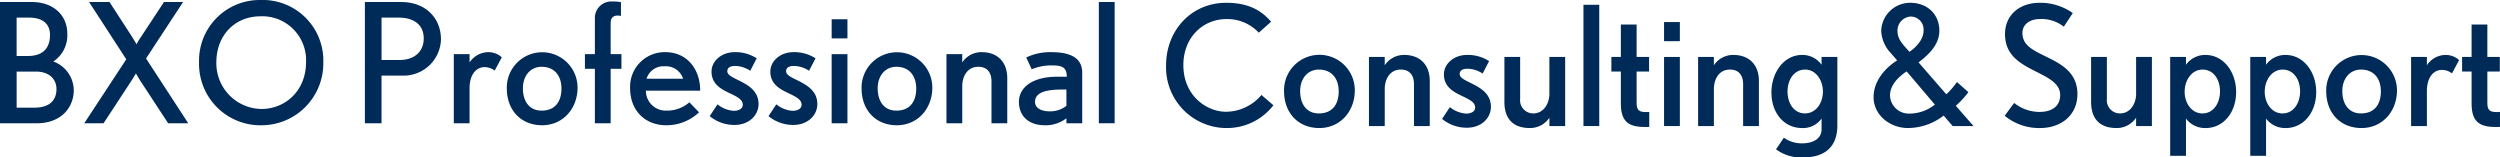 <svg xmlns="http://www.w3.org/2000/svg" xmlns:xlink="http://www.w3.org/1999/xlink" width="536.18" height="33.767" viewBox="0 0 536.18 33.767">
  <defs>
    <clipPath id="clip-path">
      <rect id="長方形_3318" data-name="長方形 3318" width="536.18" height="33.767" transform="translate(0 0)" fill="none"/>
    </clipPath>
  </defs>
  <g id="グループ_8338" data-name="グループ 8338" transform="translate(0 0)" clip-path="url(#clip-path)">
    <path id="パス_15934" data-name="パス 15934" d="M7.8,26.166H0v-26H6.876c4.416,0,7.554,2.708,7.554,6.767a6.709,6.709,0,0,1-2.994,5.988,6.626,6.626,0,0,1,4.384,6.2c0,3.242-2.281,7.052-8.015,7.052M6.27,3.51H3.565v8.229H5.95c3.882,0,4.774-2.351,4.774-4.523C10.724,4.9,9.192,3.51,6.27,3.51m1.5,11.578h-4.2v7.73H7.41c3.207,0,4.7-1.566,4.7-3.989,0-2.244-1.71-3.741-4.347-3.741" transform="translate(0 0.269)" fill="#002a58"/>
    <path id="パス_15935" data-name="パス 15935" d="M24.764,26.166,18.955,17.3c-.427-.64-1.1-1.82-1.1-1.82s-.675,1.142-1.174,1.889l-5.771,8.8H6.772l9.013-13.718L7.807.161h4.381l4.987,7.7.819,1.353a12.21,12.21,0,0,1,.854-1.428L23.873.161h4.1L20.025,12.272l9.048,13.894Z" transform="translate(11.297 0.269)" fill="#002a58"/>
    <path id="パス_15936" data-name="パス 15936" d="M29.361,26.864A13.156,13.156,0,0,1,16,13.36,13,13,0,0,1,29.182,0,13,13,0,0,1,42.649,13.435,13.273,13.273,0,0,1,29.361,26.864M29.22,3.493c-5.63,0-9.512,4.168-9.512,9.867a9.811,9.811,0,0,0,9.654,10.011c5.094,0,9.584-3.845,9.584-10.081a9.412,9.412,0,0,0-9.726-9.8" transform="translate(26.694 0.001)" fill="#002a58"/>
    <path id="パス_15937" data-name="パス 15937" d="M37.81,15.941H32.895V26.166H29.33v-26h7.8c5.272,0,8.514,3.49,8.514,8.015a7.989,7.989,0,0,1-7.839,7.765M36.6,3.51h-3.7v9.083h3.917c2.994,0,5.131-1.676,5.131-4.629,0-2.85-2.031-4.453-5.345-4.453" transform="translate(48.93 0.269)" fill="#002a58"/>
    <path id="パス_15938" data-name="パス 15938" d="M45.241,8.147A3.538,3.538,0,0,0,43.1,7.4c-1.886,0-3.242,1.673-3.242,4.523v7.517H36.476V4.62h3.383V6.4a4.849,4.849,0,0,1,3.992-2.209A4.253,4.253,0,0,1,46.77,5.3Z" transform="translate(60.852 6.996)" fill="#002a58"/>
    <path id="パス_15939" data-name="パス 15939" d="M48.287,19.868c-4.381,0-7.551-3.1-7.551-7.943a7.589,7.589,0,1,1,15.177-.141c0,4.488-3.1,8.085-7.626,8.085M48.218,7.33c-2.53,0-4.026,2.065-4.026,4.595,0,2.956,1.5,4.808,3.989,4.808,3.028,0,4.277-2.065,4.277-4.736,0-2.887-1.638-4.667-4.24-4.667" transform="translate(67.958 6.994)" fill="#002a58"/>
    <path id="パス_15940" data-name="パス 15940" d="M52.536,14.548V26.233H49.15V14.548H47.015V11.41H49.15V3.539A3.529,3.529,0,0,1,52.963.121a7.585,7.585,0,0,1,1.782.141V3.219a2.908,2.908,0,0,0-1-.069c-.712.107-1.211.5-1.211,1.638V11.41h2.316v3.138Z" transform="translate(78.434 0.202)" fill="#002a58"/>
    <path id="パス_15941" data-name="パス 15941" d="M54.03,12.458a4.268,4.268,0,0,0,4.381,4.275,7.3,7.3,0,0,0,4.952-1.782l2.068,2.14a10.112,10.112,0,0,1-7.058,2.778c-4.344,0-7.727-2.991-7.727-7.978a7.426,7.426,0,0,1,7.589-7.7c4.453,0,7.444,3.458,7.444,8.266Zm4.064-5.235a3.793,3.793,0,0,0-3.922,2.671h7.839a3.851,3.851,0,0,0-3.917-2.671" transform="translate(84.493 6.994)" fill="#002a58"/>
    <path id="パス_15942" data-name="パス 15942" d="M62.39,19.8a8.291,8.291,0,0,1-5.345-1.889l1.673-2.53a6.138,6.138,0,0,0,3.493,1.39c.961,0,1.924-.392,1.924-1.283,0-1.033-.926-1.566-2.209-2.207-1.924-.929-4.488-1.926-4.488-4.918,0-2.316,2.209-4.171,4.915-4.171a8.385,8.385,0,0,1,4.774,1.321L65.738,8.184A6.04,6.04,0,0,0,62.5,7.151c-.784,0-1.676.213-1.676,1.142,0,.779,1.07,1.281,2.388,1.921,1.921.963,4.309,2.209,4.309,5.094,0,2.495-2.137,4.491-5.128,4.491" transform="translate(95.166 6.994)" fill="#002a58"/>
    <path id="パス_15943" data-name="パス 15943" d="M67.117,19.8a8.291,8.291,0,0,1-5.345-1.889l1.673-2.53a6.138,6.138,0,0,0,3.493,1.39c.961,0,1.924-.392,1.924-1.283,0-1.033-.926-1.566-2.209-2.207-1.924-.929-4.488-1.926-4.488-4.918,0-2.316,2.209-4.171,4.915-4.171a8.385,8.385,0,0,1,4.774,1.321L70.465,8.184a6.04,6.04,0,0,0-3.242-1.033c-.784,0-1.676.213-1.676,1.142,0,.779,1.07,1.281,2.388,1.921,1.921.963,4.309,2.209,4.309,5.094,0,2.495-2.137,4.491-5.128,4.491" transform="translate(103.052 6.994)" fill="#002a58"/>
    <path id="パス_15944" data-name="パス 15944" d="M66.848,1.549h3.386v4.1H66.848Zm0,7.482h3.386V23.853H66.848Z" transform="translate(111.52 2.585)" fill="#002a58"/>
    <path id="パス_15945" data-name="パス 15945" d="M76.8,19.868c-4.381,0-7.551-3.1-7.551-7.943a7.589,7.589,0,1,1,15.177-.141c0,4.488-3.1,8.085-7.626,8.085M76.734,7.33c-2.53,0-4.026,2.065-4.026,4.595,0,2.956,1.5,4.808,3.989,4.808,3.028,0,4.277-2.065,4.277-4.736,0-2.887-1.638-4.667-4.24-4.667" transform="translate(115.531 6.994)" fill="#002a58"/>
    <path id="パス_15946" data-name="パス 15946" d="M85.73,19.441V10.428c0-1.817-.889-3.1-2.815-3.1-2.527,0-3.455,2.313-3.455,4.133v7.978H76.076V4.619h3.383V6.4a4.933,4.933,0,0,1,4.205-2.209c3.17,0,5.451,1.926,5.451,5.6v9.654Z" transform="translate(126.915 6.994)" fill="#002a58"/>
    <path id="パス_15947" data-name="パス 15947" d="M92.087,19.441V18.374a7.3,7.3,0,0,1-4.629,1.494c-3.744,0-5.558-2.244-5.558-4.987,0-3.493,3.49-5.414,8.05-5.414H92.16c0-1.782-.747-2.425-2.956-2.425a10.856,10.856,0,0,0-4.56.822l-1.174-2.53a11.778,11.778,0,0,1,5.342-1.142c4.13,0,6.663,1.211,6.663,4.419v10.83Zm0-7.231h-.961c-3.848,0-5.771.782-5.771,2.671,0,1.425,1.6,2,3.026,2A5.608,5.608,0,0,0,92.087,15.7Z" transform="translate(136.631 6.994)" fill="#002a58"/>
    <rect id="長方形_3316" data-name="長方形 3316" width="3.386" height="26.005" transform="translate(235.672 0.429)" fill="#002a58"/>
    <path id="パス_15948" data-name="パス 15948" d="M106.482,27.085A13.008,13.008,0,0,1,93.728,13.656c0-7.519,5.414-13.432,12.9-13.432,4.7,0,7.517,1.6,9.619,4.061l-2.636,2.351A9.234,9.234,0,0,0,106.7,3.714c-5.059,0-9.264,3.92-9.264,9.867,0,6.7,5.131,10.011,9.12,10.011a10,10,0,0,0,7.626-3.6l2.564,2.209a12.533,12.533,0,0,1-10.259,4.88" transform="translate(156.363 0.374)" fill="#002a58"/>
    <path id="パス_15949" data-name="パス 15949" d="M110.76,20.092c-4.381,0-7.549-3.1-7.549-7.943a7.588,7.588,0,1,1,15.174-.141c0,4.488-3.1,8.085-7.626,8.085m-.067-12.538c-2.532,0-4.026,2.065-4.026,4.595,0,2.956,1.494,4.808,3.986,4.808,3.028,0,4.28-2.065,4.28-4.736,0-2.887-1.638-4.667-4.24-4.667" transform="translate(172.183 7.368)" fill="#002a58"/>
    <path id="パス_15950" data-name="パス 15950" d="M119.689,19.665V10.652c0-1.817-.889-3.1-2.815-3.1-2.527,0-3.455,2.313-3.455,4.13v7.981h-3.383V4.846h3.383v1.78a4.933,4.933,0,0,1,4.205-2.209c3.17,0,5.451,1.926,5.451,5.6v9.654Z" transform="translate(183.568 7.368)" fill="#002a58"/>
    <path id="パス_15951" data-name="パス 15951" d="M121.258,20.023a8.291,8.291,0,0,1-5.345-1.889l1.673-2.53a6.138,6.138,0,0,0,3.493,1.39c.961,0,1.924-.392,1.924-1.283,0-1.033-.926-1.566-2.209-2.207-1.924-.929-4.488-1.926-4.488-4.918,0-2.316,2.209-4.17,4.915-4.17a8.385,8.385,0,0,1,4.774,1.321l-1.388,2.671a6.04,6.04,0,0,0-3.242-1.033c-.784,0-1.676.213-1.676,1.142,0,.779,1.07,1.281,2.388,1.921,1.921.963,4.309,2.209,4.309,5.094,0,2.495-2.137,4.491-5.128,4.491" transform="translate(193.374 7.368)" fill="#002a58"/>
    <path id="パス_15952" data-name="パス 15952" d="M130.575,19.4V17.614a4.977,4.977,0,0,1-4.2,2.209c-3.527,0-5.451-1.924-5.451-5.593V4.577H124.3v9.011a2.809,2.809,0,0,0,2.815,3.1c2.351,0,3.455-2.316,3.455-4.13V4.577h3.386V19.4Z" transform="translate(201.728 7.636)" fill="#002a58"/>
    <rect id="長方形_3317" data-name="長方形 3317" width="3.386" height="26.005" transform="translate(339.609 1.027)" fill="#002a58"/>
    <path id="パス_15953" data-name="パス 15953" d="M137.074,23.954c-3.386,0-5.521-.678-5.521-5.024V12.056H129.52V8.921h2.033V1.973h3.383V8.921h2.671v3.135h-2.671v6.767c0,1.569.568,1.926,2.1,1.926.181,0,.608-.037.608-.037v3.2s-.427.037-.571.037" transform="translate(216.074 3.292)" fill="#002a58"/>
    <path id="パス_15954" data-name="パス 15954" d="M133.755,1.773h3.386v4.1h-3.386Zm0,7.484h3.386v14.82h-3.386Z" transform="translate(223.139 2.958)" fill="#002a58"/>
    <path id="パス_15955" data-name="パス 15955" d="M146.146,19.665V10.652c0-1.817-.889-3.1-2.815-3.1-2.527,0-3.455,2.313-3.455,4.13v7.981h-3.383V4.846h3.383v1.78a4.933,4.933,0,0,1,4.205-2.209c3.17,0,5.451,1.926,5.451,5.6v9.654Z" transform="translate(227.705 7.368)" fill="#002a58"/>
    <path id="パス_15956" data-name="パス 15956" d="M149.187,26.4a9,9,0,0,1-5.809-1.745l1.676-2.492a6.577,6.577,0,0,0,3.989,1.211c2.137,0,4.1-.929,4.1-2.994V18.062a4.9,4.9,0,0,1-4.2,2.031c-3.845,0-6.553-3.242-6.553-7.623,0-4.309,2.708-8.053,6.553-8.053a5.053,5.053,0,0,1,4.2,2.1V4.846h3.386V19.521c0,5.2-3.386,6.876-7.338,6.876m.427-18.843c-2.423,0-3.776,2.244-3.776,4.7,0,2.492,1.353,4.7,3.738,4.7,2.353,0,3.85-2.209,3.85-4.7,0-2.351-1.462-4.7-3.813-4.7" transform="translate(237.533 7.368)" fill="#002a58"/>
    <path id="パス_15957" data-name="パス 15957" d="M167.555,26.659l-1.926-2.244a12.641,12.641,0,0,1-7.623,2.671c-3.992,0-7.41-2.85-7.41-6.625,0-3.493,2.53-6.308,5.059-7.874L154.3,11.02a7.432,7.432,0,0,1-2.068-4.776,6.216,6.216,0,0,1,6.2-6.02c3.776,0,6.268,2.53,6.268,5.985,0,3.207-2.564,5.307-4.453,6.807l5.95,6.839a16.67,16.67,0,0,0,2.279-2.636l2.457,2.172a19.056,19.056,0,0,1-2.706,2.922l3.81,4.347Zm-9.87-11.722c-1.638,1.1-3.565,2.852-3.565,5.166a4.021,4.021,0,0,0,4.133,3.885,8.788,8.788,0,0,0,5.489-1.926ZM158.5,3.18a3.007,3.007,0,0,0-2.778,3.028c0,1.355.534,2.247,1.673,3.527l.891,1c.784-.5,3.029-2.279,3.029-4.525A2.77,2.77,0,0,0,158.5,3.18" transform="translate(251.234 0.374)" fill="#002a58"/>
    <path id="パス_15958" data-name="パス 15958" d="M168.757,27.085a11.568,11.568,0,0,1-7.623-2.636l2.031-2.743a8.681,8.681,0,0,0,5.417,1.924c2.634,0,4.453-1.174,4.453-3.634,0-2.207-2.033-3.418-4.347-4.595-3.706-1.889-7.482-3.527-7.482-8.48,0-3.848,2.847-6.7,7.514-6.7a12.088,12.088,0,0,1,7.02,2.209l-1.924,2.919a7.719,7.719,0,0,0-5.128-1.638c-2.033,0-3.744,1.035-3.744,2.994,0,2.815,2.495,3.776,5.7,5.379,2.954,1.462,6.092,3.349,6.092,7.7,0,4.667-3.634,7.3-7.981,7.3" transform="translate(268.814 0.374)" fill="#002a58"/>
    <path id="パス_15959" data-name="パス 15959" d="M177.733,19.4V17.614a4.977,4.977,0,0,1-4.2,2.209c-3.527,0-5.451-1.924-5.451-5.593V4.577h3.383v9.011a2.809,2.809,0,0,0,2.815,3.1c2.351,0,3.455-2.316,3.455-4.13V4.577h3.386V19.4Z" transform="translate(280.4 7.636)" fill="#002a58"/>
    <path id="パス_15960" data-name="パス 15960" d="M182.025,20.092a5.086,5.086,0,0,1-4.2-2.031v7.981h-3.386V4.846h3.386V6.519a5.053,5.053,0,0,1,4.2-2.1c3.85,0,6.556,3.637,6.556,7.946,0,4.381-2.706,7.73-6.556,7.73m-.64-12.538c-2.351,0-3.845,2.279-3.845,4.774,0,2.351,1.457,4.629,3.81,4.629,2.423,0,3.776-2.279,3.776-4.736,0-2.495-1.353-4.667-3.741-4.667" transform="translate(291.006 7.368)" fill="#002a58"/>
    <path id="パス_15961" data-name="パス 15961" d="M188.462,20.092a5.086,5.086,0,0,1-4.2-2.031v7.981h-3.386V4.846h3.386V6.519a5.053,5.053,0,0,1,4.2-2.1c3.85,0,6.556,3.637,6.556,7.946,0,4.381-2.706,7.73-6.556,7.73m-.64-12.538c-2.351,0-3.845,2.279-3.845,4.774,0,2.351,1.457,4.629,3.81,4.629,2.423,0,3.776-2.279,3.776-4.736,0-2.495-1.353-4.667-3.741-4.667" transform="translate(301.744 7.368)" fill="#002a58"/>
    <path id="パス_15962" data-name="パス 15962" d="M194.529,20.092c-4.381,0-7.551-3.1-7.551-7.943a7.589,7.589,0,1,1,15.177-.141c0,4.488-3.1,8.085-7.626,8.085M194.46,7.554c-2.529,0-4.026,2.065-4.026,4.595,0,2.956,1.5,4.808,3.989,4.808,3.028,0,4.277-2.065,4.277-4.736,0-2.887-1.638-4.667-4.24-4.667" transform="translate(311.929 7.368)" fill="#002a58"/>
    <path id="パス_15963" data-name="パス 15963" d="M202.568,8.371a3.538,3.538,0,0,0-2.14-.747c-1.886,0-3.242,1.673-3.242,4.523v7.517H193.8V4.847h3.383v1.78a4.849,4.849,0,0,1,3.992-2.209,4.253,4.253,0,0,1,2.919,1.1Z" transform="translate(323.315 7.369)" fill="#002a58"/>
    <path id="パス_15964" data-name="パス 15964" d="M205.456,23.954c-3.386,0-5.521-.678-5.521-5.024V12.056H197.9V8.921h2.033V1.973h3.383V8.921h2.671v3.135h-2.671v6.767c0,1.569.568,1.926,2.1,1.926.181,0,.608-.037.608-.037v3.2s-.427.037-.571.037" transform="translate(330.153 3.292)" fill="#002a58"/>
  </g>
</svg>
